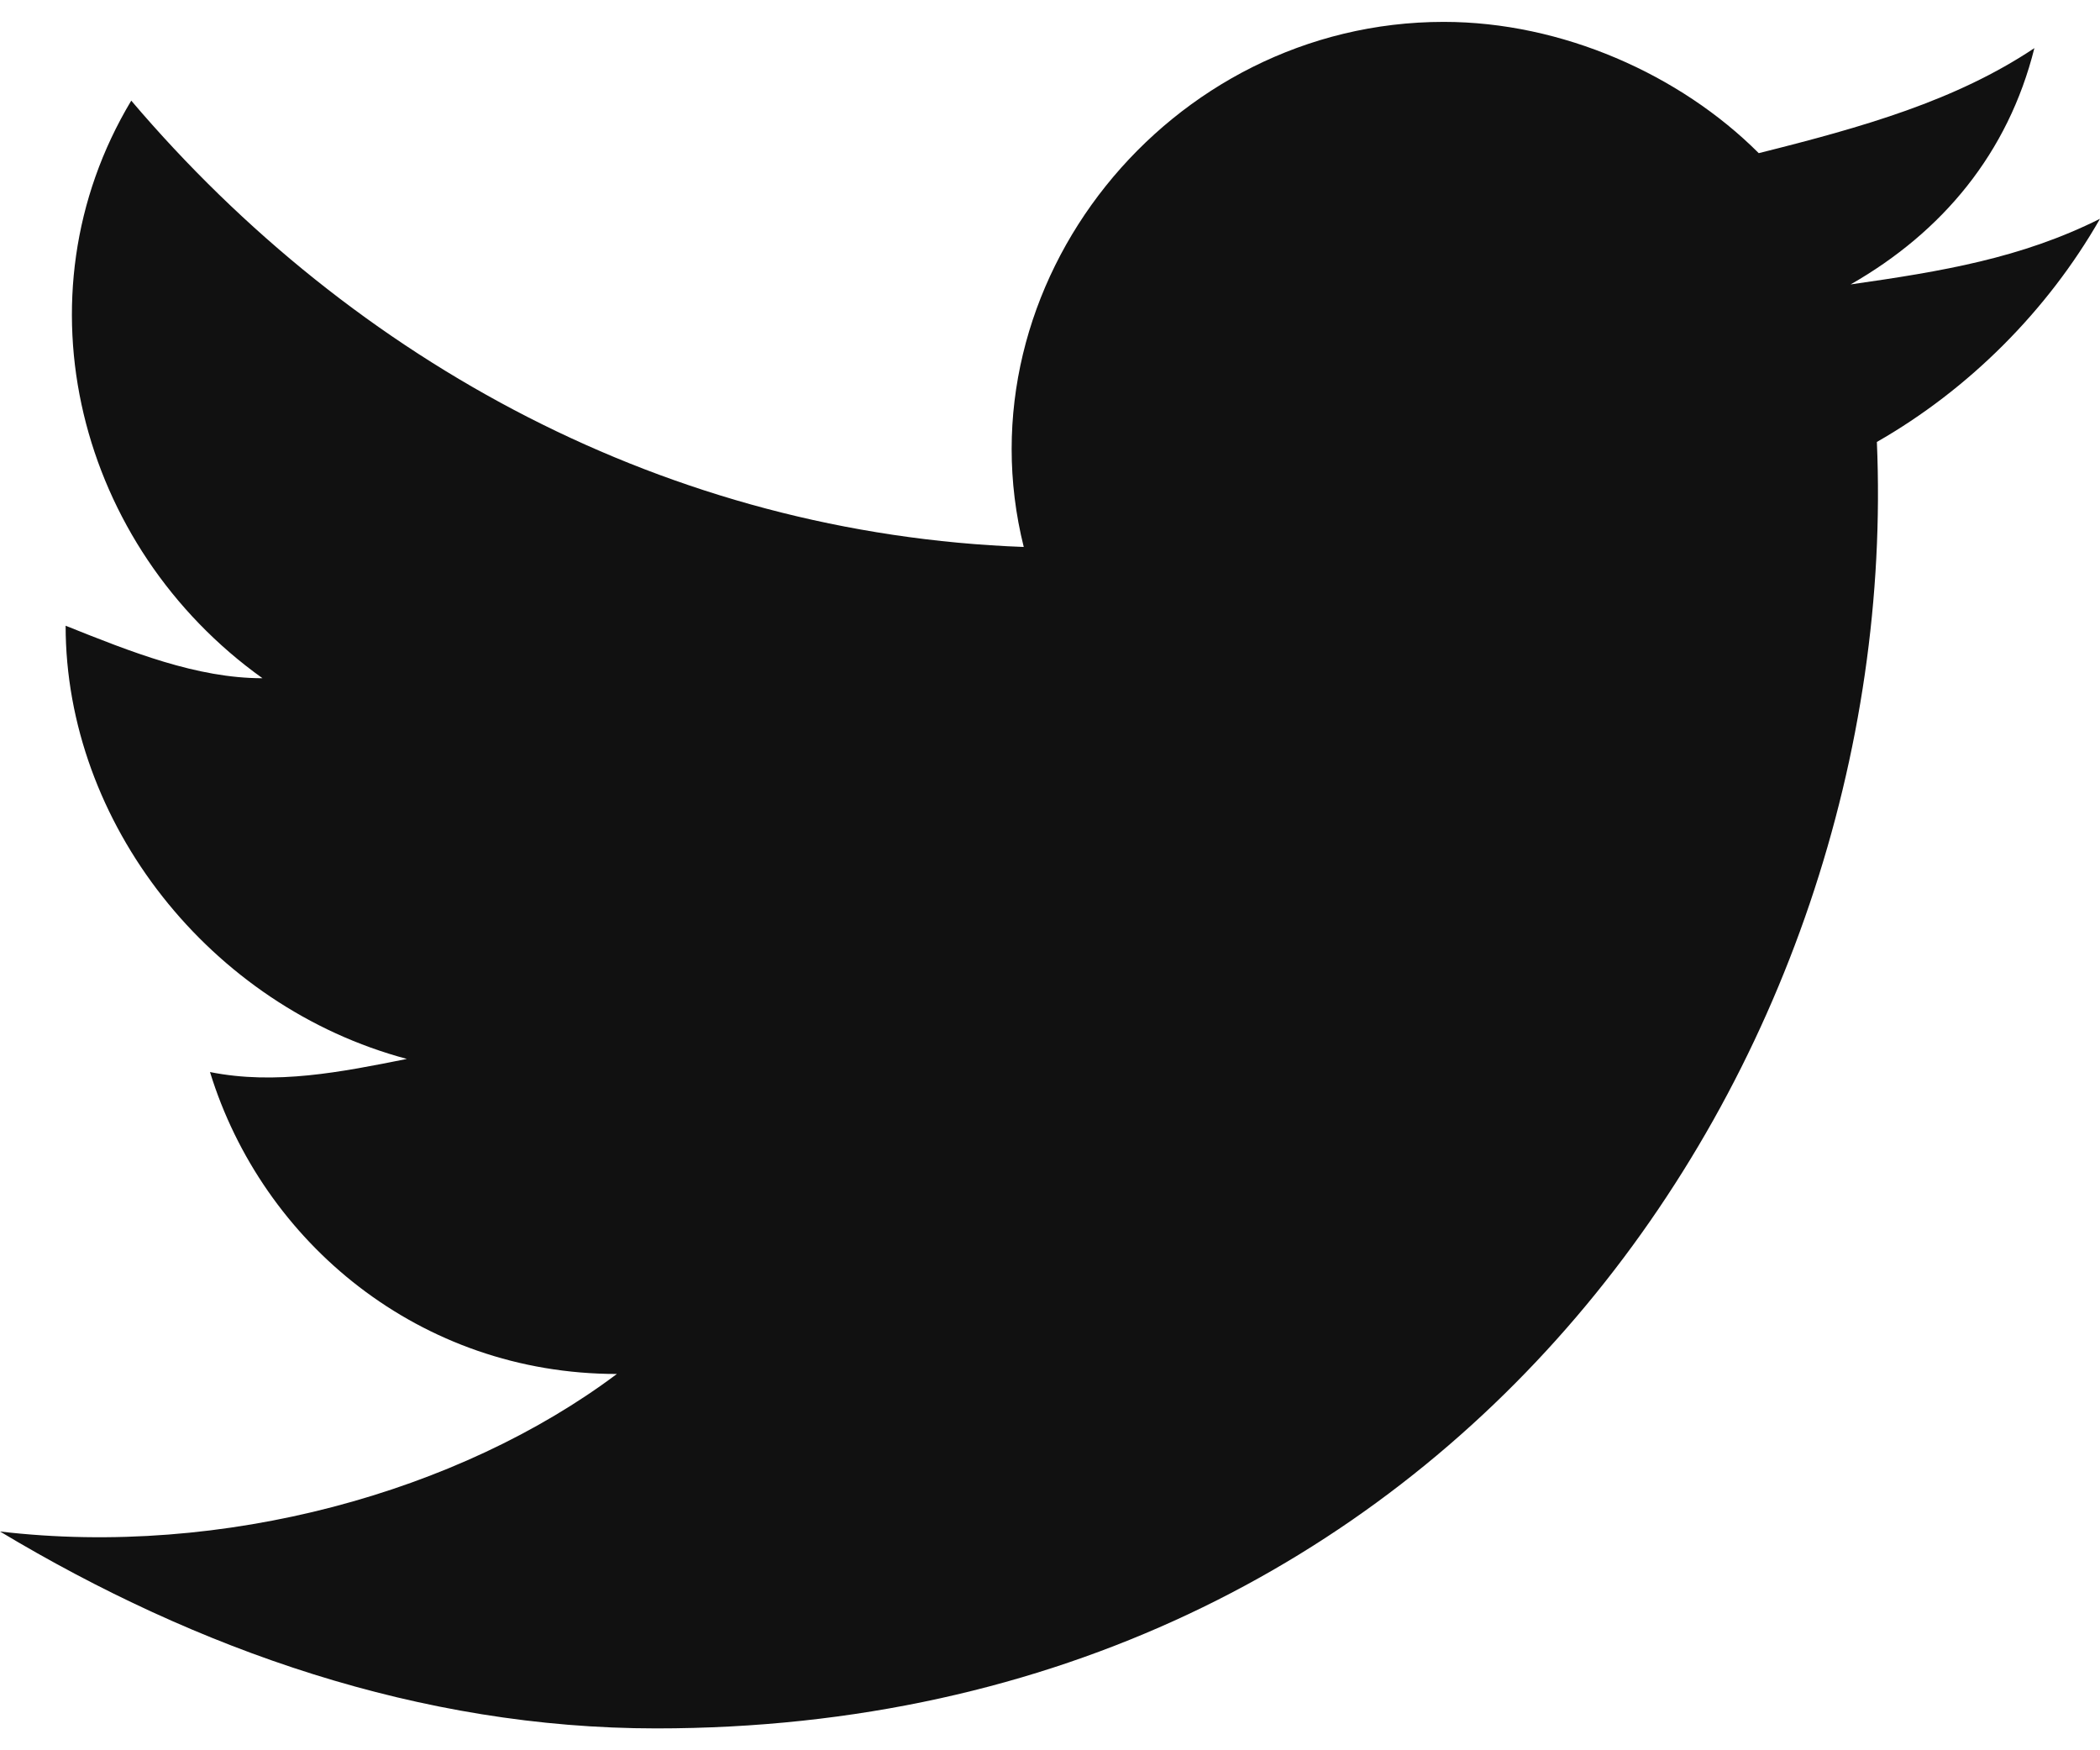 <svg width="12" height="10" viewBox="0 0 12 10" fill="none" xmlns="http://www.w3.org/2000/svg">
<path d="M12 1.25C11.55 1.475 11.1 1.55 10.575 1.625C11.1 1.325 11.475 0.875 11.625 0.275C11.175 0.575 10.65 0.725 10.05 0.875C9.6 0.425 8.925 0.125 8.25 0.125C6.675 0.125 5.475 1.625 5.85 3.125C3.825 3.05 2.025 2.075 0.75 0.575C0.075 1.7 0.45 3.125 1.5 3.875C1.125 3.875 0.75 3.725 0.375 3.575C0.375 4.7 1.2 5.75 2.325 6.05C1.95 6.125 1.575 6.2 1.2 6.125C1.5 7.1 2.4 7.85 3.525 7.85C2.625 8.525 1.275 8.9 0 8.75C1.125 9.425 2.4 9.875 3.75 9.875C8.325 9.875 10.875 6.05 10.725 2.525C11.25 2.225 11.7 1.775 12 1.25Z" fill="#111111"/>
</svg>
